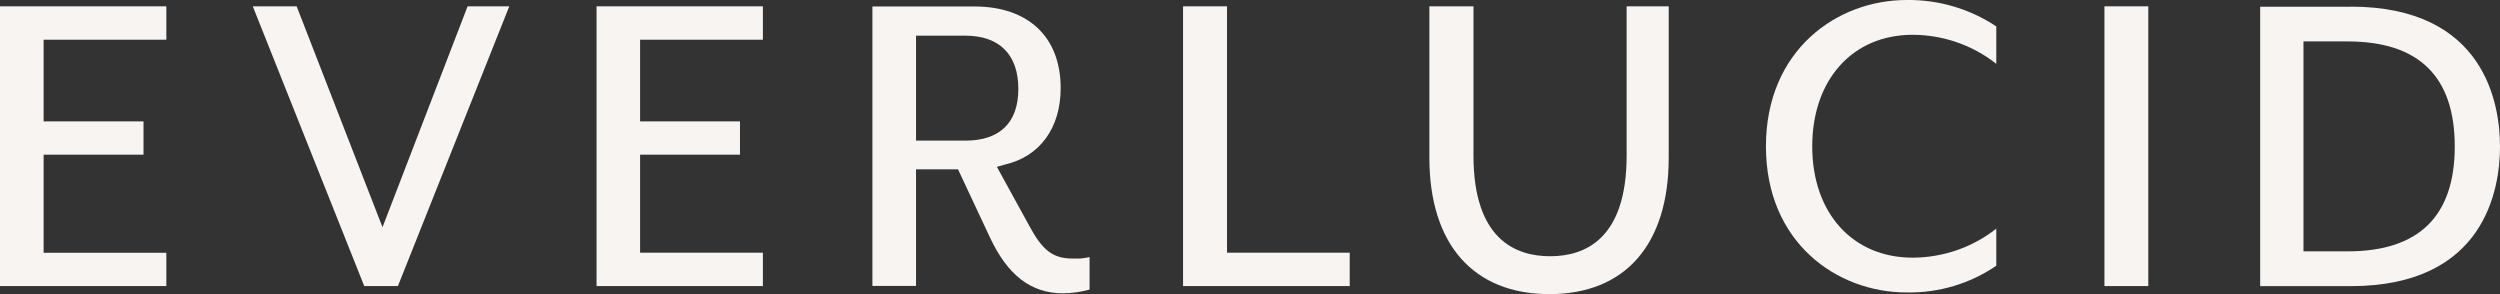 <svg xmlns="http://www.w3.org/2000/svg" fill="none" viewBox="0 0 187 22" height="22" width="187">
<rect x="0" y="0" width="187" height="22" fill="#333333" stroke="none"/>
<g clip-path="url(#clip0_3452_4)">
<path fill="#F7F4F2" d="M0 0.473V21.398H12.442V18.907H3.263V11.57H10.735V9.079H3.263V2.97H12.442V0.473H0Z"></path>
<path fill="#F7F4F2" d="M38.095 0.473L29.764 21.398H27.245L18.908 0.473H22.19L28.45 16.582L28.614 16.989L34.977 0.473H38.095Z"></path>
<path fill="#F7F4F2" d="M47.879 2.97V9.079H55.35V11.57H47.879V18.901H57.064V21.398H44.622V0.473H57.064V2.97H47.879Z"></path>
<path fill="#F7F4F2" d="M72.206 10.519H68.519V2.668H72.206C74.761 2.668 76.172 4.091 76.172 6.647C76.172 9.203 74.761 10.519 72.206 10.519ZM80.816 19.338C80.616 19.338 80.41 19.338 80.21 19.338C78.739 19.338 77.958 18.695 76.989 16.889L74.567 12.479L75.173 12.308C77.801 11.7 79.338 9.545 79.338 6.594C79.338 2.763 76.917 0.484 72.878 0.484H65.256V21.386H68.519V12.668H71.661L74.029 17.721C75.361 20.584 77.11 21.941 79.526 21.941C80.194 21.932 80.858 21.837 81.5 21.658V19.232C81.276 19.273 81.058 19.314 80.816 19.338Z"></path>
<path fill="#F7F4F2" d="M100.959 18.901V21.398H88.493V0.473H91.781V18.901H100.959Z"></path>
<path fill="#F7F4F2" d="M124.82 0.473V11.789C124.82 18.282 121.575 22 115.896 22C110.216 22 106.917 18.282 106.917 11.789V0.473H110.216V11.635C110.216 17.874 113.335 19.167 115.95 19.167C118.566 19.167 121.672 17.874 121.672 11.635V0.473H124.82Z"></path>
<path fill="#F7F4F2" d="M135.555 10.95C135.555 15.938 138.582 19.273 143.062 19.273C145.342 19.268 147.552 18.501 149.323 17.101V19.875C147.363 21.218 145.016 21.918 142.62 21.876C137.383 21.876 132.092 18.134 132.092 10.95C132.092 3.766 137.383 -1.04225e-05 142.62 -1.04225e-05C145.01 -0.03 147.351 0.66 149.323 1.977V4.775C147.552 3.375 145.342 2.608 143.062 2.603C138.576 2.603 135.555 5.956 135.555 10.95Z"></path>
<path fill="#F7F4F2" d="M160.693 0.473H157.412V21.398H160.693V0.473Z"></path>
<path fill="#F7F4F2" d="M175.605 18.801H172.3V3.099H175.605C180.921 3.099 183.616 5.72 183.616 10.95C183.616 16.18 180.921 18.801 175.605 18.801ZM175.805 0.502H169.061V21.404H175.823C185.91 21.404 187 14.096 187 10.956C187 7.816 185.898 0.496 175.823 0.496"></path>
</g>
<defs>
<clipPath id="clip0_3452_4">
<rect fill="white" height="22" width="187"></rect>
</clipPath>
</defs>
</svg>
